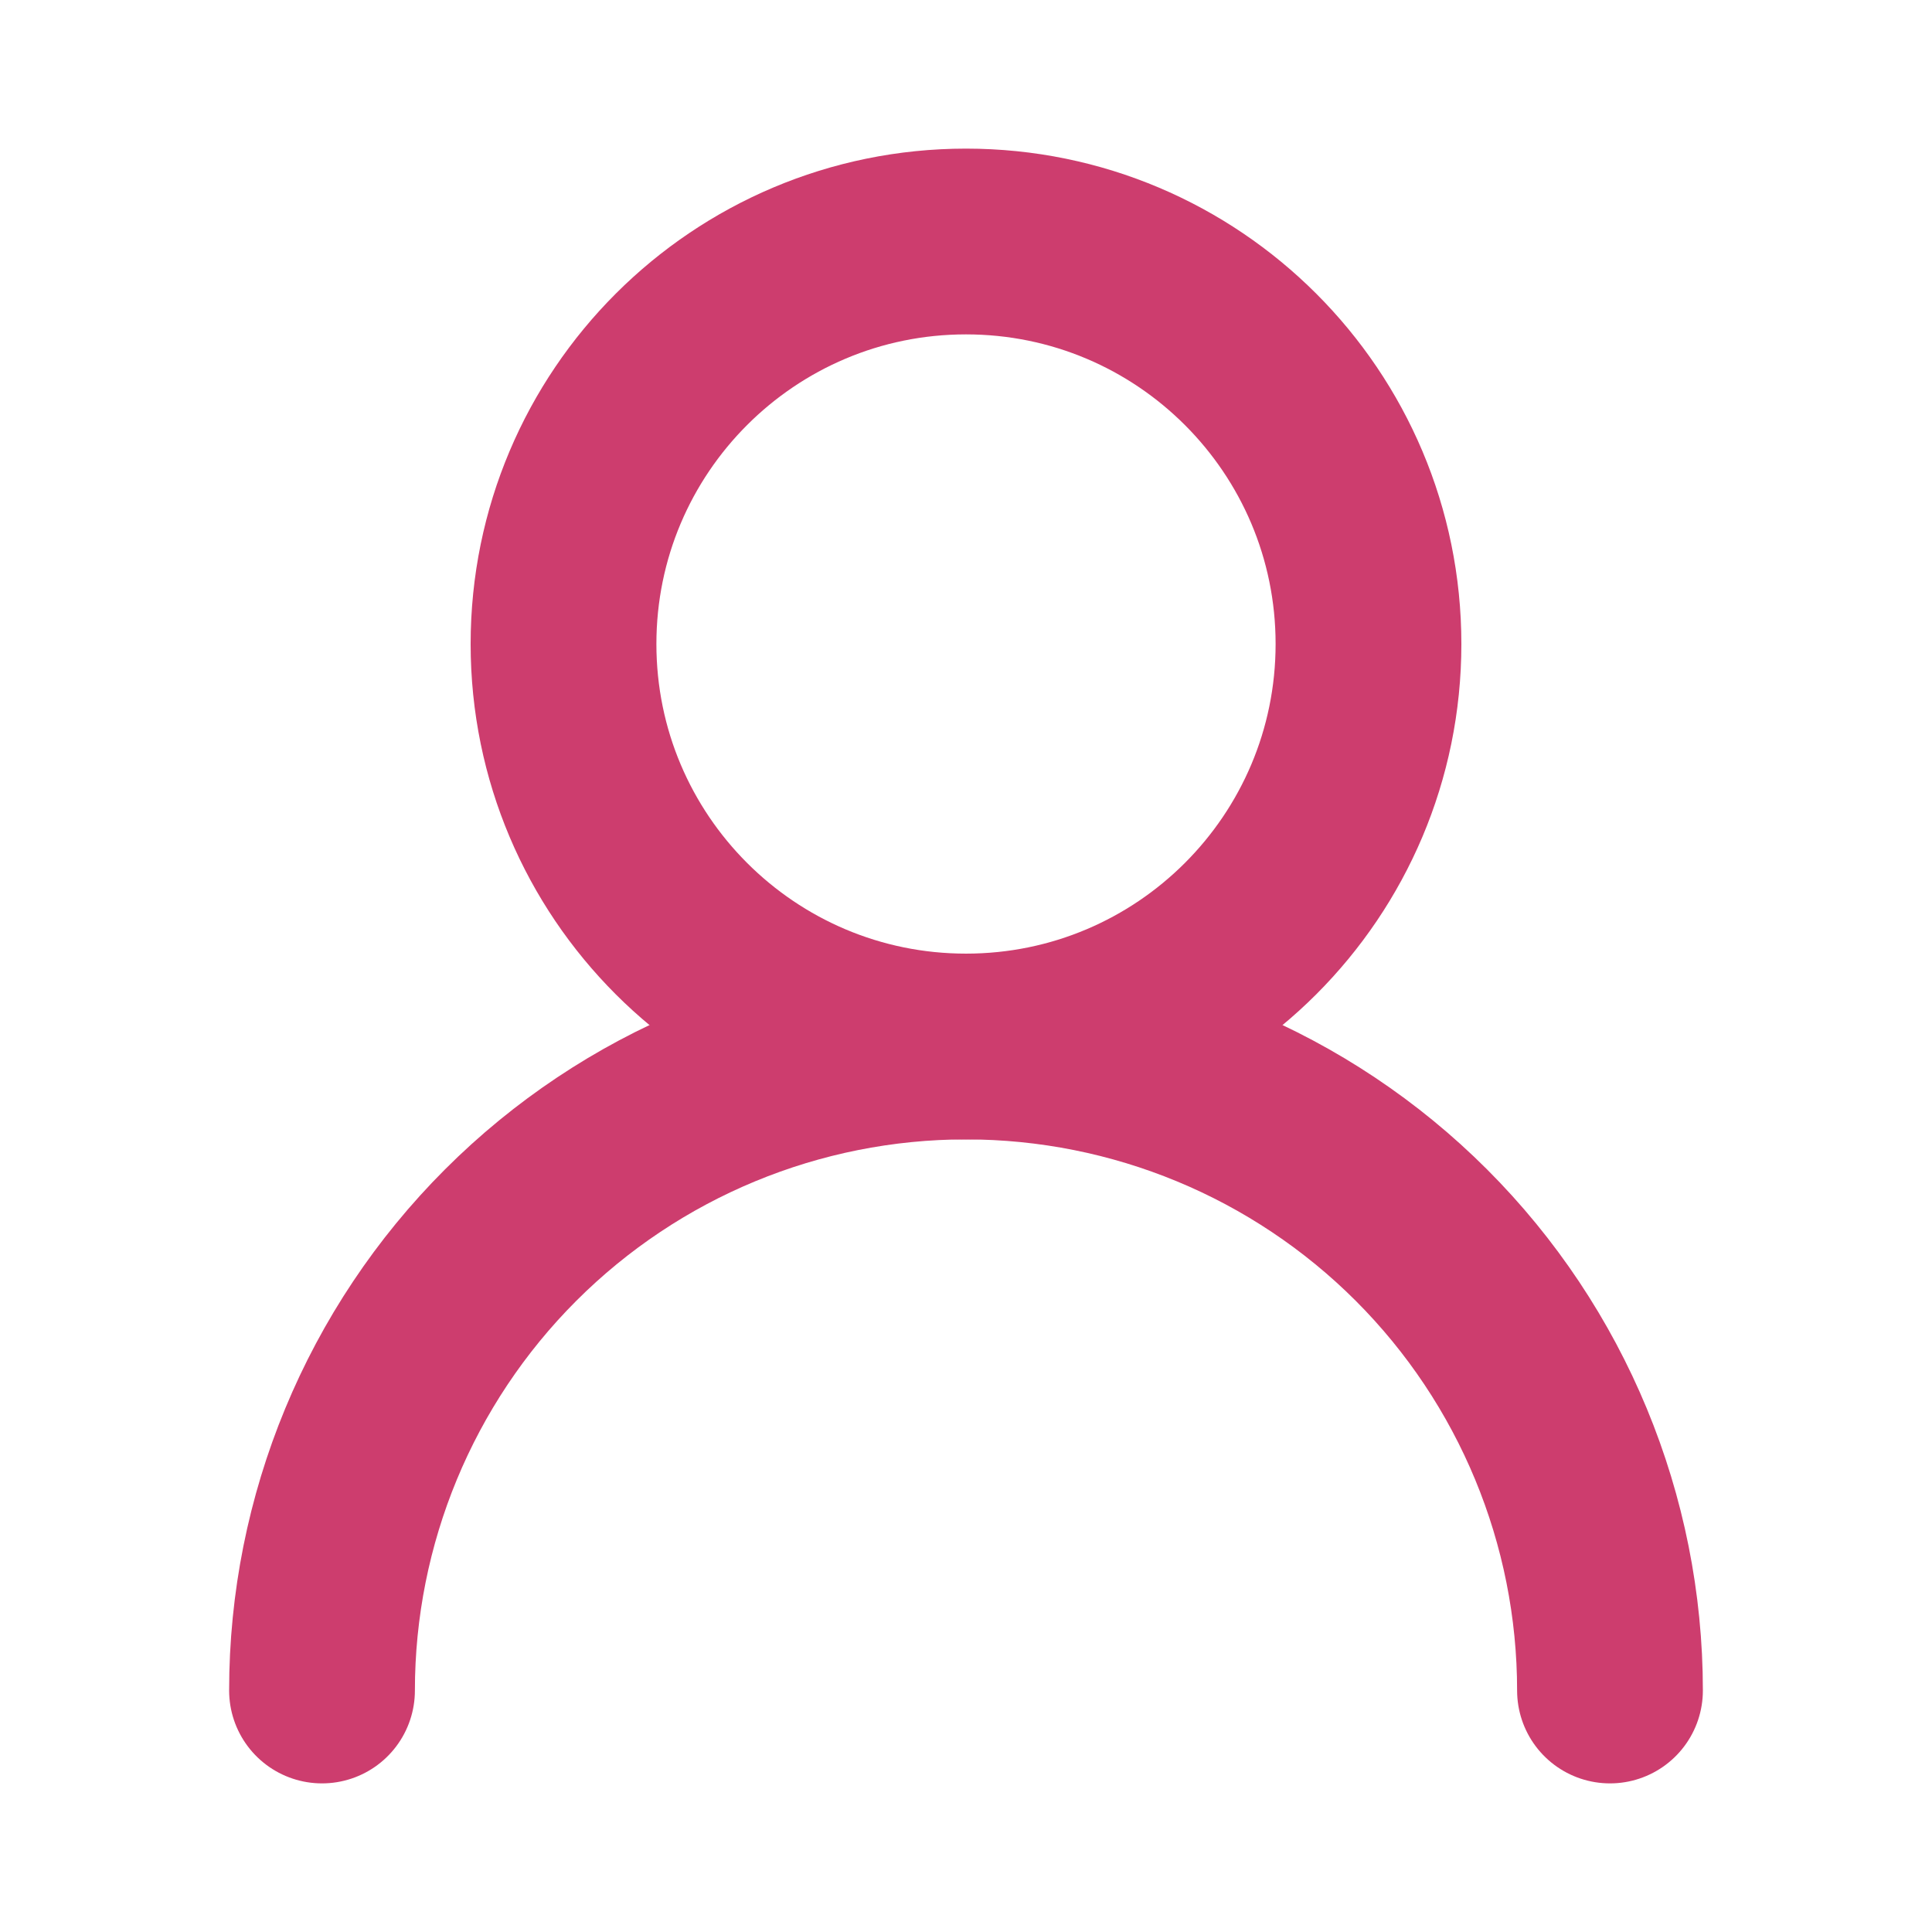 <svg width="52" height="52" viewBox="0 0 52 52" fill="none" xmlns="http://www.w3.org/2000/svg">
<path d="M26 28.167C31.983 28.167 36.833 23.316 36.833 17.333C36.833 11.35 31.983 6.5 26 6.5C20.017 6.5 15.167 11.35 15.167 17.333C15.167 23.316 20.017 28.167 26 28.167Z" stroke="#CD3D6E" stroke-width="5" stroke-linecap="round" stroke-linejoin="round"/>
<path d="M43.333 45.5C43.333 40.903 41.507 36.494 38.257 33.243C35.006 29.993 30.597 28.167 26 28.167C21.403 28.167 16.994 29.993 13.744 33.243C10.493 36.494 8.667 40.903 8.667 45.5" stroke="#CD3D6E" stroke-width="5" stroke-linecap="round" stroke-linejoin="round"/>
</svg>
